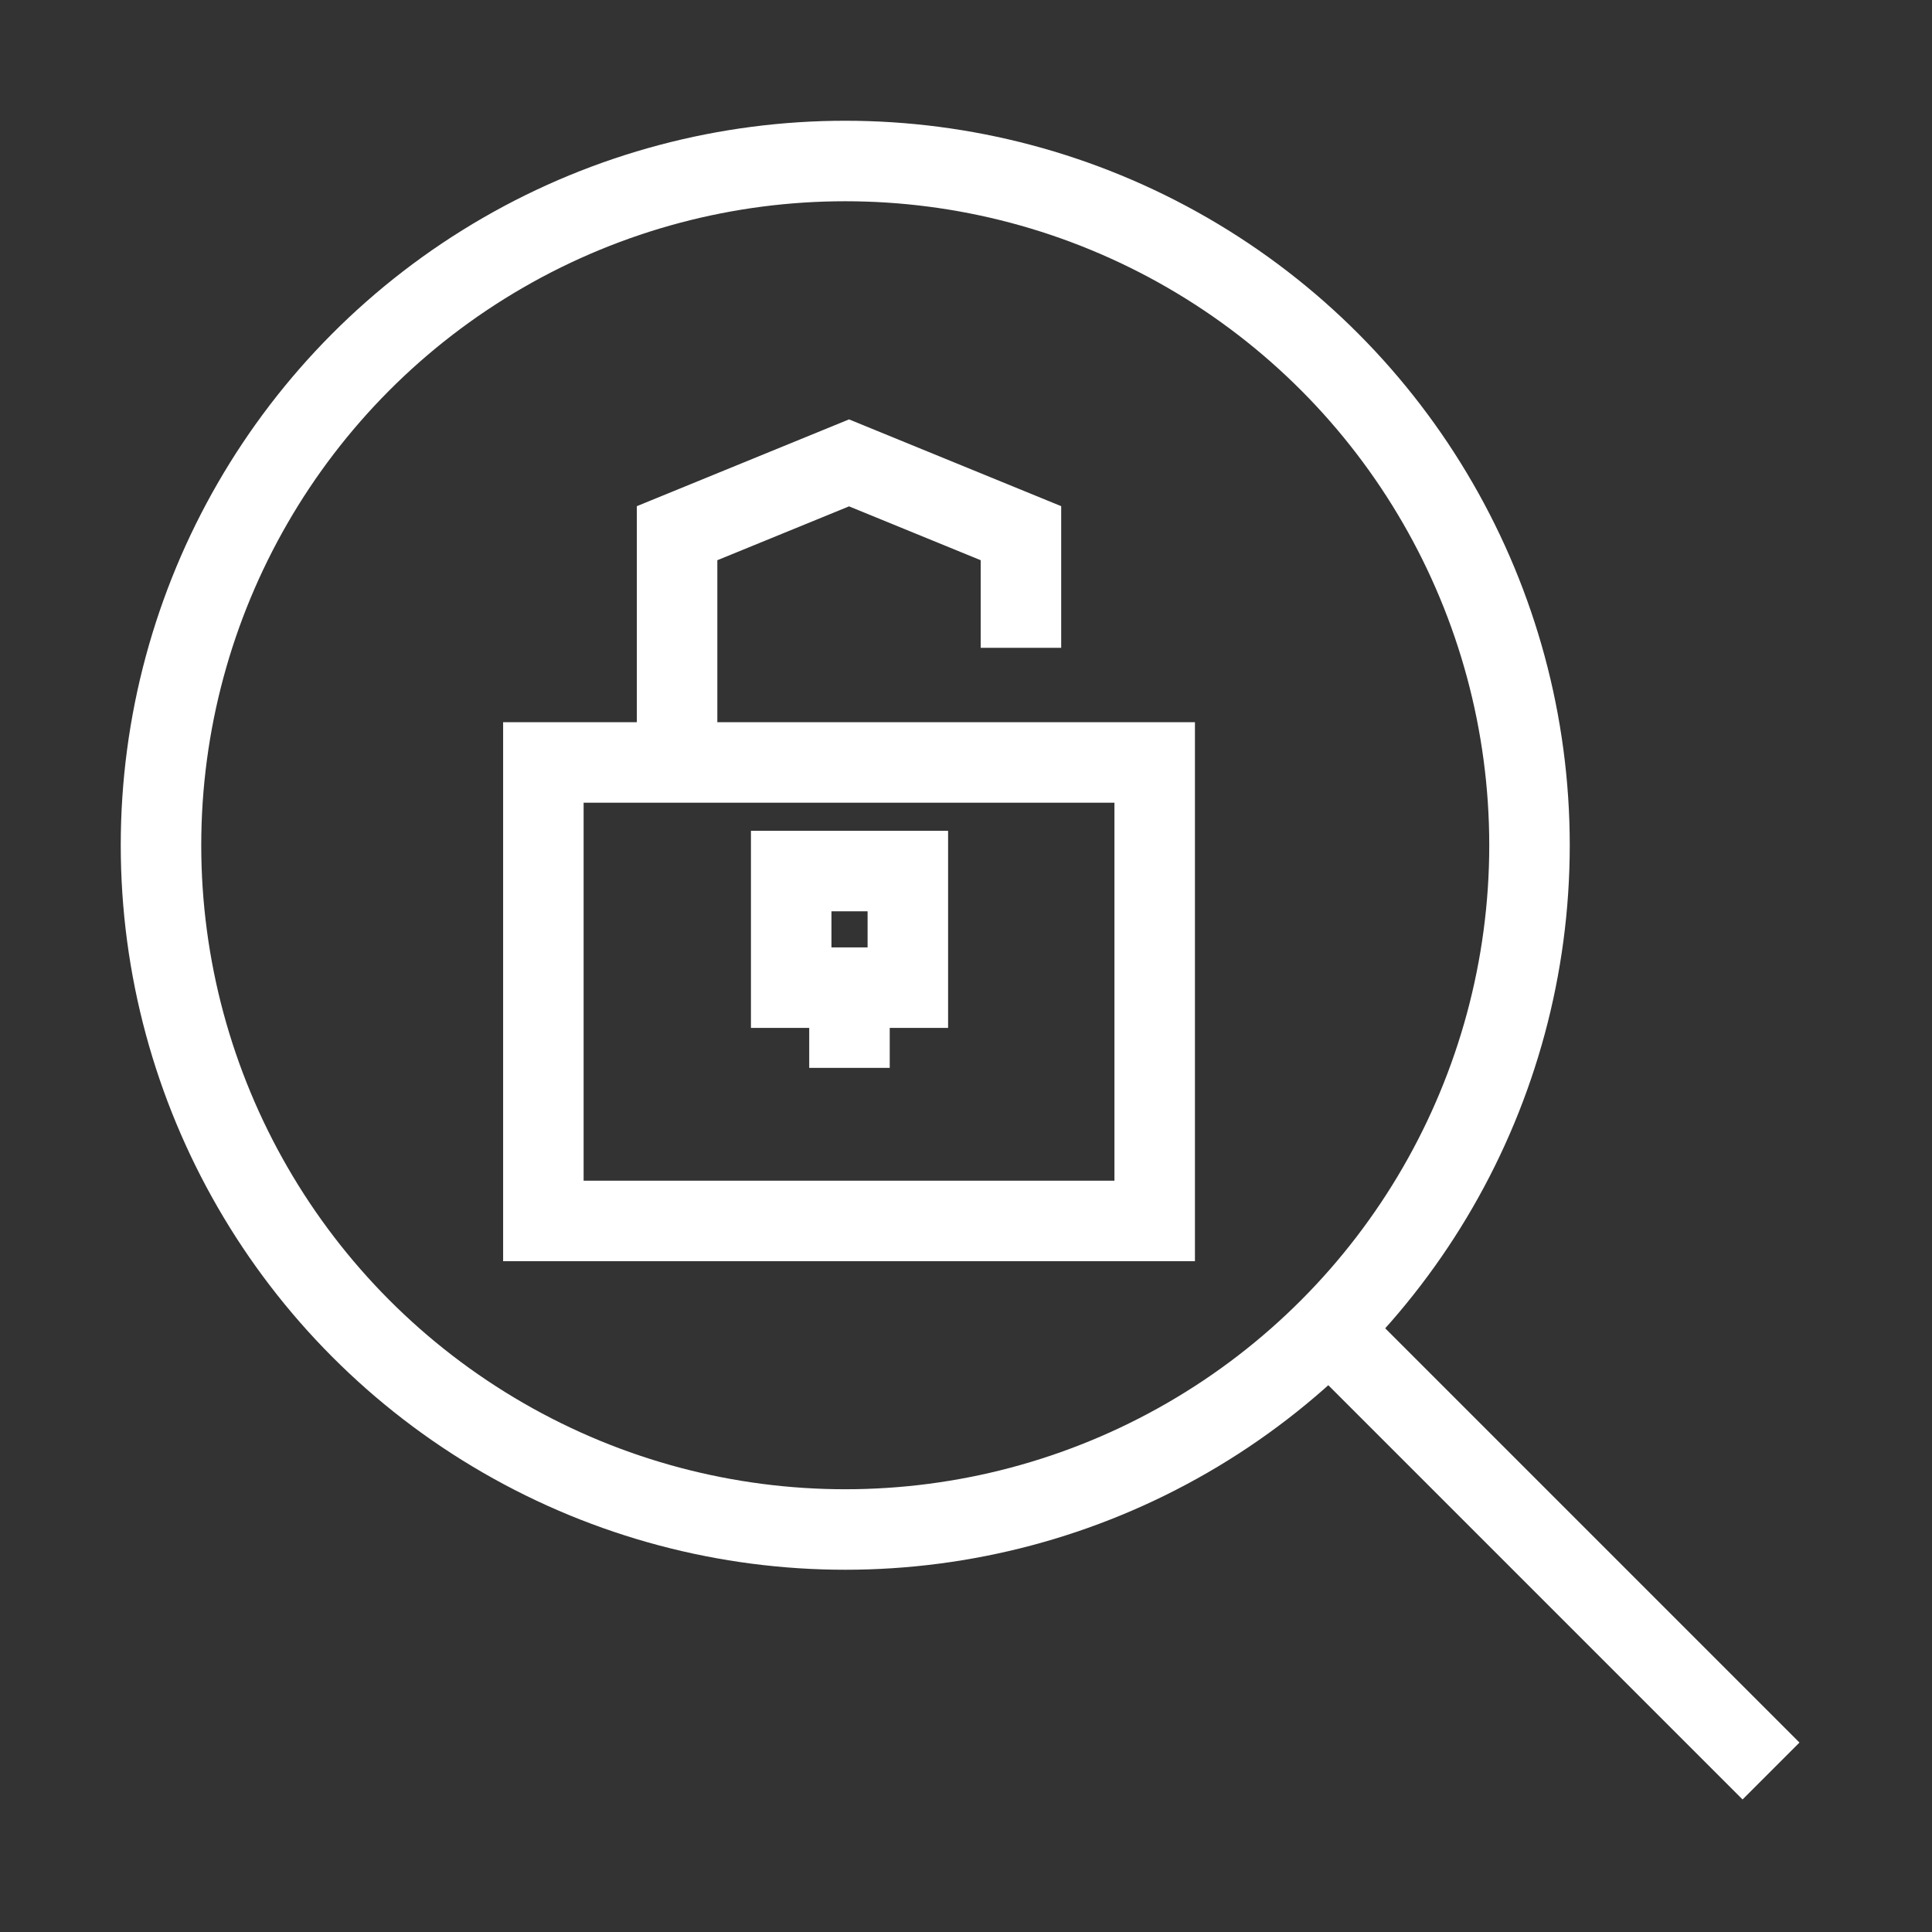 <?xml version="1.0" encoding="UTF-8"?> <svg xmlns="http://www.w3.org/2000/svg" width="48" height="48" viewBox="0 0 48 48" fill="none"><rect x="0" y="0" width="48" height="48" fill="#333333" stroke="none"/><path d="M33 33L44 44" stroke="white" stroke-width="2"></path><circle cx="21" cy="21" r="17" stroke="white" stroke-width="2"></circle><path d="M13.5 18.943H28.688V30.334H13.5V18.943Z" stroke="white" stroke-width="2"></path><path d="M19.657 21.641H22.555V24.538H19.657V21.641Z" stroke="white" stroke-width="2"></path><path d="M21.105 24.539V26.531" stroke="white" stroke-width="2"></path><path d="M16.822 18.943V13.247L21.094 11.5L25.365 13.247V16.095" stroke="white" stroke-width="2"></path></svg> 
